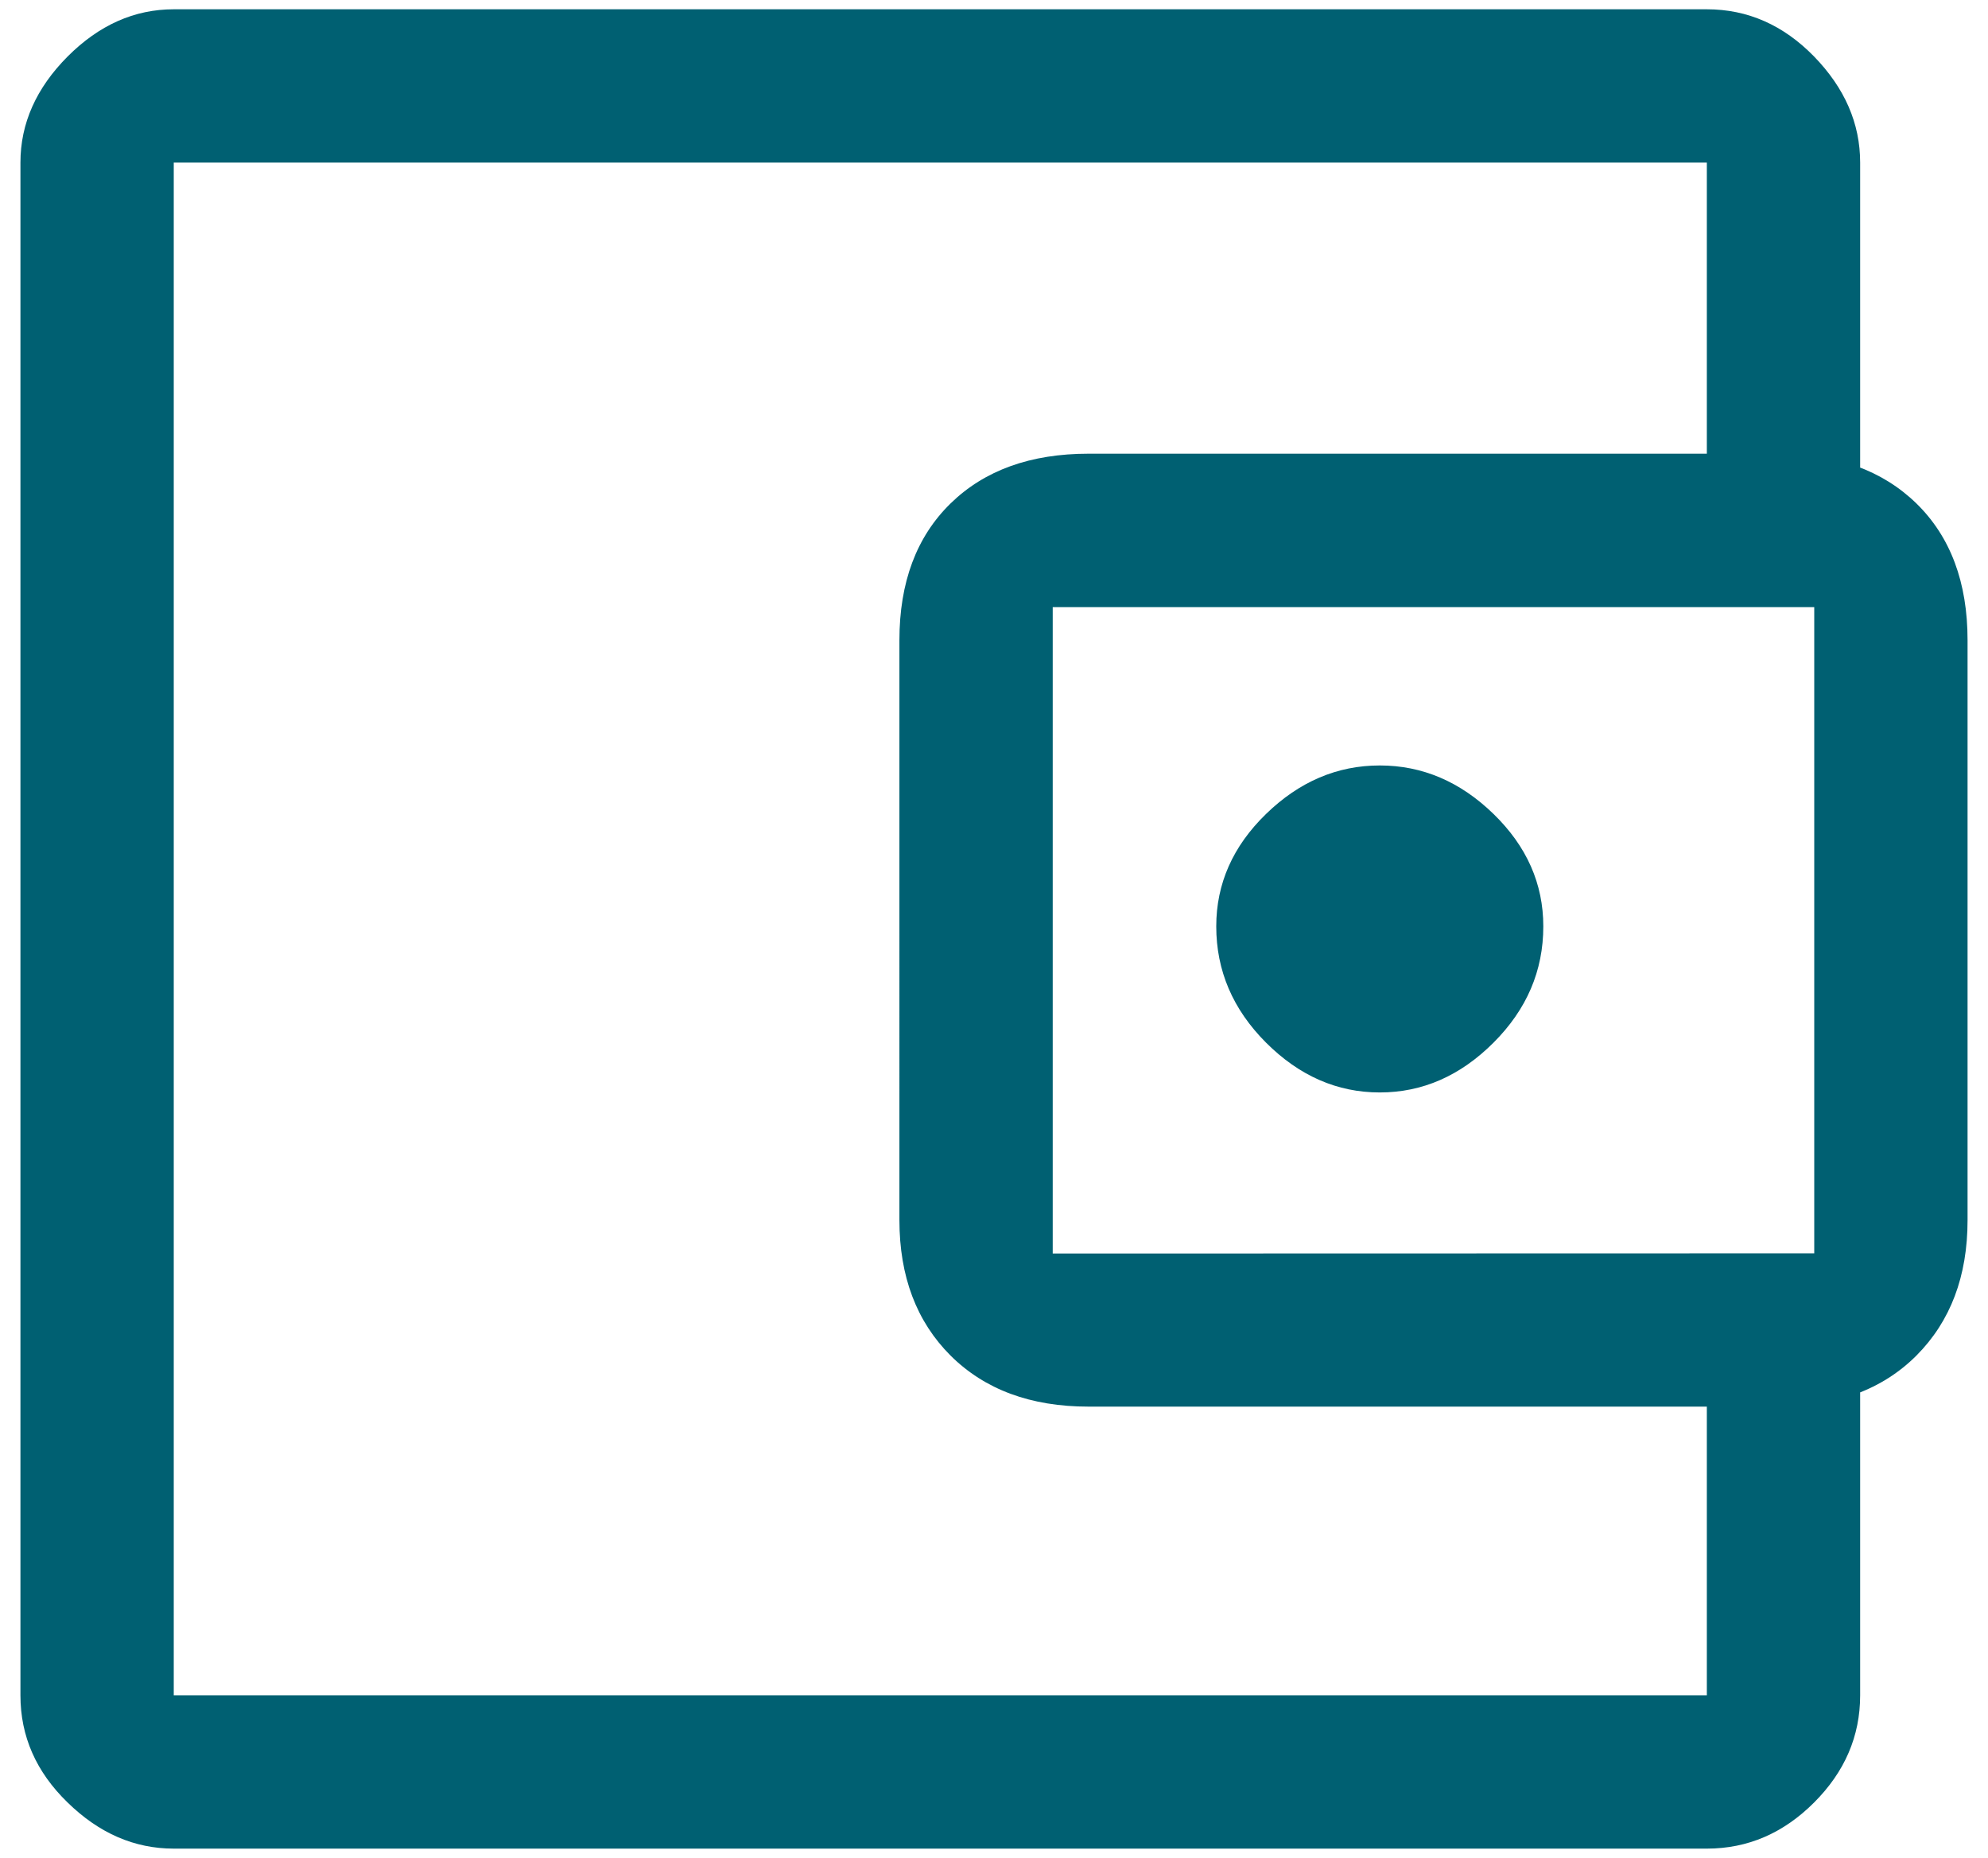 <?xml version="1.0" encoding="utf-8"?>
<!-- Generator: Adobe Illustrator 27.1.1, SVG Export Plug-In . SVG Version: 6.00 Build 0)  -->
<svg version="1.1" xmlns="http://www.w3.org/2000/svg" xmlns:xlink="http://www.w3.org/1999/xlink" x="0px" y="0px"
	 viewBox="0 0 106.98 100" style="enable-background:new 0 0 106.98 100;" xml:space="preserve">
<style type="text/css">
	.st0{display:none;}
	.st1{display:inline;fill:#231F20;stroke:#231F20;stroke-miterlimit:10;}
	.st2{fill:#006072;}
</style>
<g id="Layer_1" class="st0">
	<rect x="-621.52" y="-37.72" class="st1" width="1000" height="1000"/>
</g>
<g id="Layer_2">
	<path class="st2" d="M-529.19,86.68l-7.94-7.44c-9.26-8.35-16.79-15.44-22.58-21.27c-5.79-5.83-10.34-10.98-13.65-15.44
		c-3.31-4.47-5.56-8.54-6.76-12.22c-1.2-3.68-1.8-7.55-1.8-11.6c0-8.44,2.79-15.55,8.37-21.34s12.51-8.68,20.78-8.68
		c4.63,0,8.93,0.97,12.9,2.92s7.53,4.86,10.67,8.75c3.64-4.05,7.36-7.01,11.16-8.87c3.8-1.86,7.94-2.79,12.41-2.79
		c7.28,0,13.54,2.48,18.79,7.44c5.25,4.96,8.46,11.08,9.61,18.36h-12.03c-0.66-3.8-2.38-7.09-5.15-9.86s-6.51-4.16-11.23-4.16
		c-3.72,0-7.42,1.24-11.1,3.72c-3.68,2.48-6.1,5.95-7.26,10.42h-10.3c-1.24-4.38-3.64-7.84-7.19-10.36
		c-3.56-2.52-7.32-3.78-11.29-3.78c-5.21,0-9.41,1.74-12.59,5.21s-4.78,7.82-4.78,13.03c0,3.31,0.62,6.49,1.86,9.55
		c1.24,3.06,3.41,6.53,6.51,10.42c3.1,3.89,7.3,8.39,12.59,13.52c5.29,5.13,11.95,11.5,19.97,19.1c2.15-2.07,3.87-3.68,5.15-4.84
		c1.28-1.16,2.92-2.56,4.9-4.22l1.3,1.3l2.79,2.79c0.99,0.99,1.92,1.9,2.79,2.73l1.3,1.24c-1.98,1.82-3.7,3.37-5.15,4.65
		c-1.45,1.28-3.37,3.04-5.77,5.27L-529.19,86.68z M-498.92,64.85V48.72h-16.13V37.06h16.13V20.93h11.66v16.13h16.13v11.66h-16.13
		v16.13H-498.92z"/>
	<path class="st2" d="M-381.61,34.39l10.48-17.28l-6.91-11.59c-1.04-1.49-2.43-2.23-4.18-2.23s-3.07,0.74-3.96,2.23l-11.59,19.29
		L-381.61,34.39z M-336.01,66.5L-346.49,49l16.39-9.36l7.58,12.6c0.82,1.41,1.24,2.94,1.28,4.57c0.04,1.64-0.28,3.16-0.95,4.57
		c-0.82,1.64-1.99,2.9-3.51,3.79s-3.18,1.34-4.96,1.34L-336.01,66.5z M-349.62,99.5l-18.84-18.84l18.84-18.84v9.36h22.41l-6.8,13.71
		c-0.89,1.64-2.08,2.9-3.57,3.79c-1.49,0.89-3.12,1.34-4.91,1.34h-7.14V99.5z M-395.21,90.02c-1.56,0-2.99-0.39-4.29-1.17
		c-1.3-0.78-2.25-1.88-2.84-3.29c-0.67-1.26-0.98-2.56-0.95-3.9c0.04-1.34,0.43-2.64,1.17-3.9l4.01-6.58h20.29v18.84H-395.21z
		 M-406.92,76.65l-7.58-15.27c-0.82-1.41-1.19-2.92-1.11-4.52c0.07-1.6,0.56-3.14,1.45-4.63l1.9-3.23l-8.03-4.79l25.75-6.47
		l6.47,25.98l-8.03-5.02L-406.92,76.65z M-343.26,36.29l-25.75-6.47l8.14-4.79L-375.7,0.5h16.72c1.64,0,3.16,0.43,4.57,1.28
		s2.56,1.95,3.46,3.29l6.13,10.26l8.14-5.02L-343.26,36.29z"/>
	<path class="st2" d="M-425.7,358.24l-5.83-4.29l22.38-35.71l14.29,16.67l18.93-30.71l12.98,19.29c-1.27,0.16-2.5,0.42-3.69,0.77
		c-1.19,0.36-2.38,0.77-3.57,1.25l-5.36-8.21l-18.21,29.64l-14.4-16.79L-425.7,358.24z M-331.89,383.12l-15.95-15.95
		c-1.67,1.19-3.47,2.1-5.42,2.74c-1.94,0.63-3.95,0.95-6.01,0.95c-5.63,0-10.42-1.96-14.35-5.89c-3.93-3.93-5.89-8.71-5.89-14.35
		s1.96-10.42,5.89-14.35s8.71-5.89,14.35-5.89c5.63,0,10.42,1.96,14.35,5.89c3.93,3.93,5.89,8.71,5.89,14.35
		c0,2.06-0.34,4.07-1.01,6.01c-0.67,1.94-1.57,3.79-2.68,5.54l15.95,15.83L-331.89,383.12z M-359.27,363.71
		c3.65,0,6.75-1.27,9.29-3.81c2.54-2.54,3.81-5.63,3.81-9.29c0-3.65-1.27-6.75-3.81-9.29c-2.54-2.54-5.63-3.81-9.29-3.81
		c-3.65,0-6.75,1.27-9.29,3.81c-2.54,2.54-3.81,5.63-3.81,9.29c0,3.65,1.27,6.75,3.81,9.29
		C-366.01,362.44-362.92,363.71-359.27,363.71z M-350.46,324.67c-1.19-0.48-2.42-0.79-3.69-0.95c-1.27-0.16-2.58-0.32-3.93-0.48
		l25.48-40.12l5.83,4.29L-350.46,324.67z"/>
	<path class="st2" d="M-273.04,369.12v-42.38h7.5v42.38H-273.04z M-242.79,369.12v-42.38h7.5v42.38H-242.79z M-289.54,384.12v-7.5
		h100v7.5H-289.54z M-213.54,369.12v-42.38h7.5v42.38H-213.54z M-289.54,319.24v-6.62l50-28.5l50,28.5v6.62H-289.54z
		 M-272.79,311.74h66.5H-272.79z M-272.79,311.74h66.5l-33.25-19L-272.79,311.74z"/>
	<path class="st2" d="M-127.62,385.6c-3.67,0-6.77-1.27-9.31-3.81c-2.54-2.54-3.81-5.65-3.81-9.31v-15.62h15.88V285.6l7.5,7.5
		l7.5-7.5l7.38,7.5l7.5-7.5l7.5,7.5l7.5-7.5l7.5,7.5l7.5-7.5l7.5,7.5l7.5-7.5v86.88c0,3.67-1.27,6.77-3.81,9.31
		c-2.54,2.54-5.65,3.81-9.31,3.81H-127.62z M-63.12,378.1c1.67,0,3.02-0.52,4.06-1.56c1.04-1.04,1.56-2.4,1.56-4.06V298.1h-59.88
		v58.75h48.63v15.62c0,1.67,0.52,3.02,1.56,4.06C-66.14,377.58-64.78,378.1-63.12,378.1z M-110.74,317.85v-7.5h30v7.5H-110.74z
		 M-110.74,334.6v-7.5h30v7.5H-110.74z M-69.12,317.85c-1,0-1.88-0.38-2.62-1.12c-0.75-0.75-1.13-1.62-1.13-2.62
		s0.38-1.88,1.13-2.62c0.75-0.75,1.62-1.12,2.62-1.12c1,0,1.88,0.38,2.62,1.12c0.75,0.75,1.12,1.62,1.12,2.62s-0.37,1.88-1.12,2.62
		C-67.24,317.48-68.12,317.85-69.12,317.85z M-69.12,333.98c-1,0-1.88-0.38-2.62-1.12c-0.75-0.75-1.13-1.62-1.13-2.62
		s0.38-1.88,1.13-2.62c0.75-0.75,1.62-1.12,2.62-1.12c1,0,1.88,0.38,2.62,1.12c0.75,0.75,1.12,1.62,1.12,2.62s-0.37,1.88-1.12,2.62
		C-67.24,333.6-68.12,333.98-69.12,333.98z M-127.74,378.1h51.5v-13.75h-57v8.12c0,1.67,0.52,3.02,1.56,4.06
		C-130.64,377.58-129.33,378.1-127.74,378.1z M-133.24,378.1v-13.75V378.1z"/>
	<path class="st2" d="M12.67,376.28V351.4h27.97v24.87V351.4H12.67V376.28z M-6.88,383.7v-48.26l33.54-24.01l33.41,24.01v10.77
		c-1.49,1.15-2.85,2.43-4.08,3.84s-2.35,2.93-3.34,4.58v-15.35l-25.99-18.69L0.55,339.28v37h12.13V351.4h27.97v24.87h8.17
		c0.25,1.32,0.58,2.6,0.99,3.84c0.41,1.24,0.91,2.43,1.49,3.59H33.22v-24.87H20.1v24.87H-6.88z M102.02,294.6v55.81
		c-1.07-1.24-2.23-2.37-3.47-3.4c-1.24-1.03-2.56-2-3.96-2.91v-42.07H45.71v13.86l-7.42-5.2V294.6H102.02z M74.42,321.46h7.43v-7.42
		h-7.43V321.46z M78.88,393.6c-6.44,0-11.92-2.29-16.46-6.87c-4.54-4.58-6.81-10-6.81-16.27c0-6.44,2.27-11.94,6.81-16.52
		c4.54-4.58,10.02-6.87,16.46-6.87c6.35,0,11.82,2.29,16.4,6.87c4.58,4.58,6.87,10.09,6.87,16.52c0,6.27-2.29,11.69-6.87,16.27
		C90.7,391.31,85.23,393.6,78.88,393.6z M77.02,386.18h4.08v-13.61h13.61v-4.08H81.11v-13.61h-4.08v13.61H63.41v4.08h13.61V386.18z"
		/>
	<path class="st2" d="M166.71,348.68v12.75h84.15v-12.75H166.71z M166.71,294.6h84.15c2.06,0,3.82,0.72,5.26,2.17
		c1.44,1.44,2.17,3.2,2.17,5.26v59.4c0,2.06-0.72,3.82-2.17,5.26c-1.44,1.44-3.2,2.17-5.26,2.17h-24.01v24.75l-18.07-9.16
		l-18.07,9.16v-24.75h-24.01c-2.06,0-3.82-0.72-5.26-2.17c-1.44-1.44-2.17-3.2-2.17-5.26v-59.4c0-2.06,0.72-3.82,2.17-5.26
		C162.89,295.32,164.65,294.6,166.71,294.6z M166.71,335.32h84.15v-33.29h-84.15V335.32z M166.71,361.43v-59.4V361.43z"/>
	<path class="st2" d="M-128.4,84.6l-8.33-28.91c-0.3-0.9-0.24-1.78,0.17-2.64c0.41-0.86,1.07-1.44,1.97-1.74l6.64-2.25v-25.2
		c0-1.88,0.66-3.45,1.97-4.73c1.31-1.28,2.91-1.95,4.78-2.02h16.88V3.6h24.75v13.5h16.88c1.87,0,3.47,0.66,4.78,1.97
		c1.31,1.31,1.97,2.91,1.97,4.78v25.31l6.75,2.14c0.83,0.3,1.44,0.86,1.86,1.69c0.41,0.82,0.47,1.69,0.17,2.59L-55.5,84.6
		c-3.6-0.38-6.96-1.46-10.07-3.26c-3.11-1.8-5.87-3.94-8.27-6.41c-2.4,2.7-5.12,4.99-8.16,6.86c-3.04,1.88-6.36,2.81-9.96,2.81
		c-3.6,0-6.92-0.94-9.96-2.81c-3.04-1.87-5.76-4.16-8.16-6.86c-2.4,2.48-5.16,4.61-8.27,6.41C-121.45,83.13-124.8,84.22-128.4,84.6z
		 M-136.95,102.6v-6.75h9c3.15,0,6.26-0.49,9.34-1.46c3.08-0.97,5.96-2.36,8.66-4.16c2.7,1.8,5.59,3.15,8.66,4.05
		c3.08,0.9,6.19,1.35,9.34,1.35c3.15,0,6.26-0.45,9.34-1.35c3.07-0.9,5.96-2.25,8.66-4.05c2.7,1.8,5.59,3.19,8.66,4.16
		c3.08,0.98,6.19,1.46,9.34,1.46h9v6.75h-9c-3.07,0-6.11-0.39-9.11-1.18c-3-0.79-5.96-1.93-8.89-3.43c-2.93,1.5-5.93,2.64-9,3.43
		c-3.08,0.79-6.07,1.18-9,1.18s-5.93-0.39-9-1.18c-3.08-0.79-6.07-1.93-9-3.43c-2.93,1.5-5.89,2.64-8.89,3.43
		c-3,0.79-6.04,1.18-9.11,1.18H-136.95z M-121.2,46.91l29.25-9.45l29.25,9.56V23.85h-58.5V46.91z M-91.95,77.85
		c3.82,0,7.24-1.54,10.24-4.61c3-3.08,5.59-5.93,7.76-8.55c1.87,2.25,3.96,4.44,6.24,6.58c2.29,2.14,4.78,3.99,7.48,5.57l5.74-20.14
		l-37.46-12.15l-37.57,12.15l5.85,19.91c2.62-1.43,5.12-3.21,7.48-5.34c2.36-2.14,4.44-4.33,6.24-6.58c2.25,2.7,4.84,5.57,7.76,8.61
		C-99.27,76.33-95.85,77.85-91.95,77.85z"/>
	<path class="st2" d="M74.25,58.8c2.29,0,4.33-0.89,6.12-2.68c1.79-1.79,2.68-3.87,2.68-6.26c0-2.29-0.89-4.31-2.68-6.05
		s-3.83-2.61-6.12-2.61c-2.29,0-4.33,0.87-6.12,2.61c-1.79,1.74-2.68,3.76-2.68,6.05c0,2.38,0.89,4.47,2.68,6.26
		C69.92,57.91,71.96,58.8,74.25,58.8z M9.35,83.96v7.29V8.75V83.96z M9.35,99.5c-2.11,0-4.01-0.82-5.71-2.48
		c-1.7-1.65-2.54-3.57-2.54-5.77V8.75c0-2.11,0.85-4.01,2.54-5.71c1.7-1.7,3.6-2.54,5.71-2.54h82.5c2.2,0,4.12,0.85,5.77,2.54
		c1.65,1.7,2.48,3.6,2.48,5.71v18.42h-8.25V8.75H9.35v82.5h82.5V72.96h8.25v18.29c0,2.2-0.83,4.12-2.48,5.77
		c-1.65,1.65-3.57,2.48-5.77,2.48H9.35z M58.58,75.71c-3.12,0-5.59-0.92-7.43-2.75c-1.83-1.83-2.75-4.26-2.75-7.29V34.46
		c0-3.12,0.92-5.57,2.75-7.36c1.83-1.79,4.31-2.68,7.43-2.68H95.7c3.12,0,5.59,0.89,7.43,2.68c1.83,1.79,2.75,4.24,2.75,7.36v31.21
		c0,3.03-0.92,5.45-2.75,7.29c-1.83,1.83-4.31,2.75-7.43,2.75L58.58,75.71z M97.63,67.46V32.68H56.65v34.79L97.63,67.46z"/>
	<path class="st2" d="M-225.89,99.52c-6.06,0-11.74-1.15-17.04-3.45c-5.3-2.3-9.92-5.43-13.87-9.38c-3.95-3.95-7.08-8.58-9.38-13.87
		s-3.45-10.97-3.45-17.04s1.15-11.74,3.45-17.04s5.43-9.92,9.38-13.87c3.95-3.95,8.58-7.08,13.87-9.38s10.97-3.45,17.04-3.45V0.52
		l18.42,18.42l-18.42,18.42V25.85c-8.29,0-15.35,2.92-21.18,8.75c-5.83,5.83-8.75,12.89-8.75,21.18c0,5.07,1.17,9.77,3.51,14.1
		c2.34,4.34,5.47,7.85,9.38,10.53c1.23-2.15,3.05-3.97,5.47-5.47s5.2-2.44,8.35-2.82c-0.23-1.61-0.54-3.22-0.92-4.83
		s-0.84-3.11-1.38-4.49c-0.84,0.69-1.77,1.23-2.76,1.61c-1,0.38-2.07,0.58-3.22,0.58c-2.53,0-4.7-0.9-6.5-2.71
		c-1.8-1.8-2.71-3.97-2.71-6.5v-4.6c0-1.3-0.21-2.53-0.63-3.68s-0.98-2.23-1.67-3.22c3.84-0.08,7.25,0.27,10.25,1.04
		c2.61,0.69,4.99,1.82,7.14,3.4c2.15,1.57,3.26,3.93,3.34,7.08c0,0.69-0.06,1.32-0.17,1.9c-0.12,0.58-0.33,1.17-0.63,1.78
		c-1-0.77-2-1.46-2.99-2.07c-1-0.61-2.03-1.15-3.11-1.61c1.3,1,2.8,2.53,4.49,4.6c1.69,2.07,3.26,4.53,4.72,7.37
		c1.53-3.76,3.45-7.46,5.76-11.11s4.99-7,8.06-10.07c-1.77,1.23-3.45,2.53-5.07,3.91s-3.18,2.84-4.72,4.37
		c-0.54-0.84-0.96-1.78-1.27-2.82c-0.31-1.04-0.46-2.09-0.46-3.17c0-3.22,1.11-5.95,3.34-8.17c2.23-2.23,4.95-3.34,8.17-3.34h4.6
		c1.77,0,3.22-0.23,4.37-0.69c1.15-0.46,2.11-1,2.88-1.61c0.84-0.69,1.5-1.46,1.96-2.3c0.31,5.14,0.04,9.75-0.81,13.81
		c-0.69,3.45-2,6.62-3.91,9.5c-1.92,2.88-4.95,4.32-9.09,4.32c-1.15,0-2.24-0.15-3.28-0.46c-1.04-0.31-1.98-0.73-2.82-1.27
		c-0.54,1.46-1.15,3.4-1.84,5.81c-0.69,2.42-1.23,5.01-1.61,7.77c2.92,0.54,5.49,1.53,7.71,2.99c2.23,1.46,3.91,3.18,5.07,5.18
		c3.91-2.69,7.04-6.18,9.38-10.48c2.34-4.3,3.51-9.02,3.51-14.16h13.81c0,6.06-1.15,11.74-3.45,17.04s-5.43,9.92-9.38,13.87
		c-3.95,3.95-8.58,7.08-13.87,9.38S-219.83,99.52-225.89,99.52z"/>
	<path class="st2" d="M166.4,83.56v8.35c0,1.34-0.44,2.45-1.31,3.33c-0.88,0.88-1.99,1.31-3.33,1.31h-3.09
		c-1.34,0-2.45-0.44-3.33-1.31c-0.88-0.88-1.31-1.99-1.31-3.33V41.79l13.15-39.6c0.52-1.44,1.37-2.58,2.55-3.4
		c1.19-0.82,2.55-1.24,4.1-1.24h71.77c1.55,0,2.91,0.41,4.1,1.24c1.19,0.82,2.04,1.96,2.55,3.4l13.15,39.6v50.12
		c0,1.34-0.44,2.45-1.31,3.33c-0.88,0.88-1.99,1.31-3.33,1.31h-3.25c-1.34,0-2.42-0.44-3.25-1.31c-0.82-0.88-1.24-1.99-1.24-3.33
		v-8.35H166.4z M166.86,32.51h85.7l-8.51-25.68h-68.68L166.86,32.51z M163.31,41.79v32.48V41.79z M179.7,66.54
		c2.37,0,4.36-0.82,5.96-2.47c1.6-1.65,2.4-3.61,2.4-5.88c0-2.37-0.8-4.41-2.4-6.11c-1.6-1.7-3.58-2.55-5.96-2.55
		c-2.37,0-4.41,0.85-6.11,2.55c-1.7,1.7-2.55,3.74-2.55,6.11c0,2.37,0.85,4.36,2.55,5.96C175.29,65.74,177.33,66.54,179.7,66.54z
		 M239.88,66.54c2.37,0,4.41-0.82,6.11-2.47c1.7-1.65,2.55-3.61,2.55-5.88c0-2.37-0.85-4.41-2.55-6.11c-1.7-1.7-3.74-2.55-6.11-2.55
		c-2.37,0-4.36,0.85-5.96,2.55c-1.6,1.7-2.4,3.74-2.4,6.11c0,2.37,0.82,4.36,2.47,5.96C235.65,65.74,237.61,66.54,239.88,66.54z
		 M163.31,74.27h92.81V41.79h-92.81V74.27z"/>
	<path class="st2" d="M168.02,237.59v-46.59h-17.47l58.24-52.41l29.12,25.77v-17.03h11.65v27.81l17.47,15.87h-17.47v46.59h-33.49
		v-34.94H201.5v34.94H168.02z M176.75,228.86h16.01v-34.94h32.03v34.94h16.01v-49.65l-32.03-29.12l-32.03,29.12V228.86z
		 M192.77,193.92h32.03H192.77z M196.41,177.9h24.75c0-3.2-1.24-5.85-3.71-7.93c-2.48-2.09-5.36-3.13-8.66-3.13
		s-6.19,1.04-8.66,3.13C197.65,172.06,196.41,174.7,196.41,177.9z"/>
	<path class="st2" d="M-94.62,242.31l-39.88-21.86v-33l-20.49-11.14l60.36-33l60.64,33v43.59h-8.25v-38.77l-12.51,6.32v33
		L-94.62,242.31z M-94.62,199.96l43.31-23.65l-43.31-23.24l-43.04,23.24L-94.62,199.96z M-94.62,232.96l31.62-17.46v-23.1
		l-31.62,16.91l-31.62-17.19v23.38L-94.62,232.96z"/>
	<path class="st2" d="M-288.19,243.21v-8.79c3.3-0.27,5.93-1.24,7.9-2.88s5.06-2.47,9.27-2.47c4.21,0,7.64,0.98,10.3,2.95
		c2.65,1.97,5.72,2.95,9.2,2.95s6.34-0.98,8.58-2.95c2.24-1.97,5.47-2.95,9.68-2.95s7.64,0.98,10.3,2.95
		c2.65,1.97,5.72,2.95,9.2,2.95s6.36-0.98,8.65-2.95c2.29-1.97,5.54-2.95,9.75-2.95s7.28,0.82,9.2,2.47
		c1.92,1.65,4.53,2.61,7.83,2.88v8.79c-3.2-0.27-5.97-1.3-8.31-3.09c-2.33-1.79-5.24-2.68-8.72-2.68c-3.48,0-6.45,0.96-8.93,2.88
		c-2.47,1.92-5.63,2.88-9.47,2.88s-7.19-0.96-10.02-2.88c-2.84-1.92-6-2.88-9.47-2.88c-3.48,0-6.52,0.96-9.13,2.88
		c-2.61,1.92-5.84,2.88-9.68,2.88c-3.84,0-7.09-0.96-9.75-2.88c-2.65-1.92-5.72-2.88-9.2-2.88c-3.48,0-6.41,0.89-8.79,2.68
		C-282.19,241.9-284.98,242.93-288.19,243.21z M-288.19,217.4v-8.24c3.3-0.27,5.93-1.21,7.9-2.81s5.06-2.4,9.27-2.4
		s7.55,0.87,10.02,2.61c2.47,1.74,5.45,2.61,8.93,2.61c3.48,0,6.43-0.87,8.86-2.61c2.43-1.74,5.74-2.61,9.95-2.61
		s7.55,0.87,10.02,2.61c2.47,1.74,5.45,2.61,8.93,2.61c3.48,0,6.45-0.87,8.93-2.61c2.47-1.74,5.81-2.61,10.02-2.61s7.28,0.8,9.2,2.4
		c1.92,1.6,4.53,2.54,7.83,2.81v8.24c-3.2-0.27-5.97-1.3-8.31-3.09c-2.33-1.79-5.24-2.68-8.72-2.68c-3.48,0-6.45,0.96-8.93,2.88
		c-2.47,1.92-5.63,2.88-9.47,2.88s-7.19-0.96-10.02-2.88s-6-2.88-9.47-2.88c-3.48,0-6.43,0.96-8.86,2.88s-5.56,2.88-9.41,2.88
		c-3.84,0-7.19-0.96-10.02-2.88c-2.84-1.92-6-2.88-9.47-2.88c-3.48,0-6.41,0.89-8.79,2.68
		C-282.19,216.09-284.98,217.12-288.19,217.4z M-259.63,188.83l18.54-18.54l-7.41-7.41c-3.11-3.11-6.27-5.19-9.47-6.25
		c-3.2-1.05-7.28-1.58-12.22-1.58v-10.85c6.59,0,12.01,0.82,16.27,2.47c4.26,1.65,8.4,4.49,12.43,8.51l34.74,34.74
		c-1.01,0.82-2.17,1.42-3.5,1.79c-1.33,0.37-2.68,0.55-4.05,0.55c-3.48,0-6.48-0.96-8.99-2.88c-2.52-1.92-5.84-2.88-9.95-2.88
		s-7.41,0.96-9.89,2.88s-5.45,2.88-8.93,2.88c-1.65,0-3.14-0.32-4.46-0.96C-257.86,190.67-258.89,189.84-259.63,188.83z
		 M-207.45,144.76c3.66,0,6.75,1.26,9.27,3.78c2.52,2.52,3.78,5.61,3.78,9.27s-1.26,6.75-3.78,9.27c-2.52,2.52-5.61,3.78-9.27,3.78
		c-3.66,0-6.75-1.26-9.27-3.78c-2.52-2.52-3.78-5.61-3.78-9.27s1.26-6.75,3.78-9.27C-214.2,146.02-211.11,144.76-207.45,144.76z"/>
	<path class="st2" d="M-370.14,235.77c0.41,0,0.89-0.1,1.42-0.31c0.54-0.21,0.97-0.47,1.3-0.81l41.76-41.88
		c1.07-1.07,1.88-2.29,2.42-3.66s0.81-2.75,0.81-4.15c0-1.4-0.27-2.81-0.81-4.21c-0.54-1.4-1.34-2.64-2.42-3.72l-22.3-22.3
		c-1.07-1.07-2.31-1.88-3.72-2.42c-1.4-0.54-2.81-0.81-4.21-0.81c-1.4,0-2.79,0.27-4.15,0.81c-1.36,0.54-2.58,1.34-3.66,2.42
		l-2.23,2.23l10.04,10.16c1.07,1.16,2.02,2.5,2.85,4.03c0.83,1.53,1.24,3.2,1.24,5.02c0,3.14-1.22,5.91-3.66,8.3
		s-5.22,3.59-8.36,3.59c-2.07,0-3.78-0.31-5.14-0.93s-2.62-1.51-3.78-2.66l-9.05-9.05l-22.43,22.43c-0.41,0.41-0.7,0.85-0.87,1.3
		c-0.17,0.45-0.25,0.93-0.25,1.42c0,1.07,0.35,1.96,1.05,2.66c0.7,0.7,1.59,1.05,2.66,1.05c0.5,0,0.97-0.12,1.42-0.37
		s0.85-0.54,1.18-0.87l17.1-17.1l5.2,5.2l-16.97,16.97c-0.41,0.41-0.7,0.87-0.87,1.36c-0.17,0.5-0.25,0.99-0.25,1.49
		c0,0.99,0.37,1.86,1.12,2.6c0.74,0.74,1.61,1.12,2.6,1.12c0.5,0,0.97-0.1,1.42-0.31s0.85-0.47,1.18-0.81l17.1-17.1l5.2,5.2
		l-16.97,16.97c-0.33,0.33-0.6,0.76-0.81,1.3s-0.31,1.05-0.31,1.55c0,0.99,0.37,1.86,1.12,2.6c0.74,0.74,1.61,1.12,2.6,1.12
		c0.5,0,0.95-0.08,1.36-0.25c0.41-0.17,0.83-0.45,1.24-0.87l17.1-17.1l5.2,5.2l-17.1,17.1c-0.41,0.41-0.7,0.87-0.87,1.36
		c-0.17,0.5-0.25,0.95-0.25,1.36c0,1.16,0.33,2.07,0.99,2.73S-371.29,235.77-370.14,235.77z M-370.14,243.21
		c-2.73,0-5.16-1.01-7.31-3.04c-2.15-2.02-3.43-4.52-3.84-7.5c-2.81-0.41-5.16-1.57-7.06-3.47s-3.06-4.25-3.47-7.06
		c-2.81-0.41-5.14-1.59-7-3.53c-1.86-1.94-2.99-4.27-3.41-7c-3.06-0.41-5.58-1.65-7.56-3.72c-1.98-2.07-2.97-4.54-2.97-7.43
		c0-1.4,0.27-2.81,0.81-4.21c0.54-1.4,1.34-2.64,2.42-3.72l27.75-27.75l13.63,13.63c0.66,0.66,1.38,1.18,2.17,1.55
		c0.78,0.37,1.55,0.56,2.29,0.56c1.07,0,2.09-0.47,3.04-1.42s1.42-1.96,1.42-3.04c0-0.5-0.14-1.05-0.43-1.67
		c-0.29-0.62-0.76-1.26-1.42-1.92l-17.72-17.72c-1.07-1.07-2.31-1.88-3.72-2.42c-1.4-0.54-2.81-0.81-4.21-0.81
		c-1.4,0-2.79,0.27-4.15,0.81c-1.36,0.54-2.58,1.34-3.66,2.42l-18.83,18.83c-1.16,1.16-1.96,2.37-2.42,3.66s-0.72,2.71-0.81,4.27
		c-0.08,1.65,0.23,3.24,0.93,4.77c0.7,1.53,1.55,2.91,2.54,4.15l-5.33,5.33c-1.65-1.82-2.99-4.01-4.03-6.57
		c-1.03-2.56-1.55-5.16-1.55-7.81c0-2.48,0.47-4.85,1.42-7.12c0.95-2.27,2.29-4.27,4.03-6.01l18.71-18.71
		c1.82-1.82,3.88-3.16,6.2-4.03s4.67-1.3,7.06-1.3c2.4,0,4.73,0.43,7,1.3c2.27,0.87,4.32,2.21,6.13,4.03l2.23,2.23l2.23-2.23
		c1.82-1.82,3.88-3.16,6.2-4.03s4.67-1.3,7.06-1.3c2.4,0,4.73,0.43,7,1.3c2.27,0.87,4.32,2.21,6.13,4.03l22.18,22.18
		c1.82,1.82,3.18,3.88,4.09,6.2c0.91,2.31,1.36,4.67,1.36,7.06s-0.45,4.73-1.36,7c-0.91,2.27-2.27,4.32-4.09,6.13l-41.76,41.76
		c-1.07,1.07-2.29,1.9-3.66,2.48C-367.23,242.92-368.65,243.21-370.14,243.21z"/>
	<path class="st2" d="M-498.62,170.07h8.33v-8.33h-8.33V170.07z M-498.62,193.82h8.33v-8.33h-8.33V193.82z M-498.62,217.44h8.33
		v-8.33h-8.33V217.44z M-506.39,239.94v-8.33h30.42v-83.33h-54.86v15.56l-8.33-5.83v-18.06h71.53v100H-506.39z M-589.87,239.94
		v-54.17l37.64-26.94l37.5,26.94v54.17h-30.14v-27.92h-14.72v27.92H-589.87z M-581.53,231.6h13.61v-27.92h31.39v27.92h13.47v-41.53
		l-29.17-20.97l-29.31,20.97V231.6z M-536.53,231.6v-27.92h-31.39v27.92v-27.92h31.39V231.6z"/>
	<path class="st2" d="M-570.76,383.12c-2,0-3.75-0.75-5.25-2.25s-2.25-3.25-2.25-5.25v-60c0-2,0.75-3.75,2.25-5.25
		s3.25-2.25,5.25-2.25h29.62v-17.5c0-2,0.75-3.75,2.25-5.25s3.25-2.25,5.25-2.25h10.88c2,0,3.75,0.75,5.25,2.25
		c1.5,1.5,2.25,3.25,2.25,5.25v17.5h29.5c2,0,3.75,0.75,5.25,2.25s2.25,3.25,2.25,5.25v60c0,2-0.75,3.75-2.25,5.25
		s-3.25,2.25-5.25,2.25H-570.76z M-570.76,375.62h85v-60h-29.5c0,2.33-0.77,4.17-2.31,5.5c-1.54,1.33-3.48,2-5.81,2h-9.75
		c-2.25,0-4.15-0.67-5.69-2c-1.54-1.33-2.31-3.17-2.31-5.5h-29.63V375.62z M-559.26,362.24h29.88v-1.75c0-1.5-0.38-2.83-1.12-4
		s-1.71-1.96-2.88-2.38c-2.67-0.92-4.75-1.52-6.25-1.81c-1.5-0.29-2.96-0.44-4.38-0.44c-1.58,0-3.27,0.19-5.06,0.56
		c-1.79,0.38-3.81,0.94-6.06,1.69c-1.25,0.42-2.25,1.21-3,2.38s-1.12,2.5-1.12,4V362.24z M-517.26,353.87h21.25v-6.25h-21.25
		L-517.26,353.87z M-544.01,347.62c1.92,0,3.52-0.67,4.81-2c1.29-1.33,1.94-2.92,1.94-4.75c0-1.92-0.65-3.52-1.94-4.81
		c-1.29-1.29-2.9-1.94-4.81-1.94c-1.83,0-3.42,0.65-4.75,1.94c-1.33,1.29-2,2.9-2,4.81c0,1.83,0.67,3.42,2,4.75
		C-547.42,346.95-545.84,347.62-544.01,347.62z M-517.26,339.74h21.25v-6.25h-21.25V339.74z M-533.63,315.62h10.88v-25h-10.88
		V315.62z"/>
	<path class="st2" d="M75.95,179.11v-7.43c3.4-1.44,6.88-2.53,10.44-3.25c3.56-0.72,7.3-1.08,11.21-1.08c2.68,0,5.31,0.21,7.89,0.62
		c2.58,0.41,5.1,0.93,7.58,1.55v6.81c-2.47-0.93-4.98-1.62-7.5-2.09s-5.18-0.7-7.97-0.7c-3.92,0-7.68,0.49-11.29,1.47
		C82.7,175.99,79.25,177.35,75.95,179.11z M75.95,213.14v-7.58c3.4-1.44,6.88-2.5,10.44-3.17c3.56-0.67,7.3-1.01,11.21-1.01
		c2.68,0,5.31,0.21,7.89,0.62c2.58,0.41,5.1,0.93,7.58,1.55v6.81c-2.47-0.93-4.98-1.62-7.5-2.09c-2.53-0.46-5.18-0.7-7.97-0.7
		c-3.92,0-7.68,0.46-11.29,1.39C82.7,209.89,79.25,211.28,75.95,213.14z M75.95,196.12v-7.43c3.4-1.44,6.88-2.53,10.44-3.25
		s7.3-1.08,11.21-1.08c2.68,0,5.31,0.21,7.89,0.62c2.58,0.41,5.1,0.93,7.58,1.55v6.81c-2.47-0.93-4.98-1.62-7.5-2.09
		c-2.53-0.46-5.18-0.7-7.97-0.7c-3.92,0-7.68,0.49-11.29,1.47C82.7,193,79.25,194.37,75.95,196.12z M27.68,221.49
		c5.57,0,10.96,0.64,16.16,1.93c5.21,1.29,10.34,3.22,15.39,5.8v-66.05c-4.64-3.09-9.67-5.49-15.08-7.19
		c-5.41-1.7-10.91-2.55-16.47-2.55c-3.92,0-7.76,0.49-11.52,1.47c-3.76,0.98-7.55,2.19-11.37,3.64v67.13
		c3.2-1.44,6.83-2.5,10.91-3.17C19.77,221.83,23.76,221.49,27.68,221.49z M68.52,229.23c5.16-2.58,10.21-4.51,15.16-5.8
		c4.95-1.29,10.21-1.93,15.78-1.93c3.92,0,7.97,0.31,12.14,0.93s7.76,1.44,10.75,2.47v-66.36c-3.51-1.75-7.22-3.04-11.14-3.87
		c-3.92-0.82-7.84-1.24-11.76-1.24c-5.57,0-10.96,0.85-16.16,2.55c-5.21,1.7-10.13,4.1-14.77,7.19V229.23z M63.88,243.15
		c-5.26-3.92-10.98-6.94-17.17-9.05s-12.53-3.17-19.03-3.17c-3.82,0-7.53,0.46-11.14,1.39c-3.61,0.93-7.22,2.06-10.83,3.4
		c-2.37,1.13-4.67,0.98-6.88-0.46c-2.22-1.44-3.33-3.51-3.33-6.19v-71.62c0-1.55,0.36-2.96,1.08-4.25s1.8-2.29,3.25-3.02
		c4.33-2.06,8.84-3.58,13.54-4.56c4.69-0.98,9.46-1.47,14.31-1.47c6.5,0,12.81,0.88,18.95,2.63c6.14,1.75,11.89,4.43,17.25,8.04
		c5.26-3.61,10.91-6.29,16.94-8.04c6.03-1.75,12.25-2.63,18.64-2.63c4.85,0,9.59,0.49,14.23,1.47c4.64,0.98,9.13,2.5,13.46,4.56
		c1.44,0.72,2.55,1.73,3.33,3.02s1.16,2.71,1.16,4.25v71.62c0,2.89-1.16,5.08-3.48,6.57c-2.32,1.5-4.61,1.52-6.88,0.08
		c-3.51-1.44-7.06-2.6-10.67-3.48c-3.61-0.88-7.32-1.31-11.14-1.31c-6.5,0-12.74,1.08-18.72,3.25
		C74.76,236.34,69.14,239.33,63.88,243.15z"/>
</g>
</svg>

